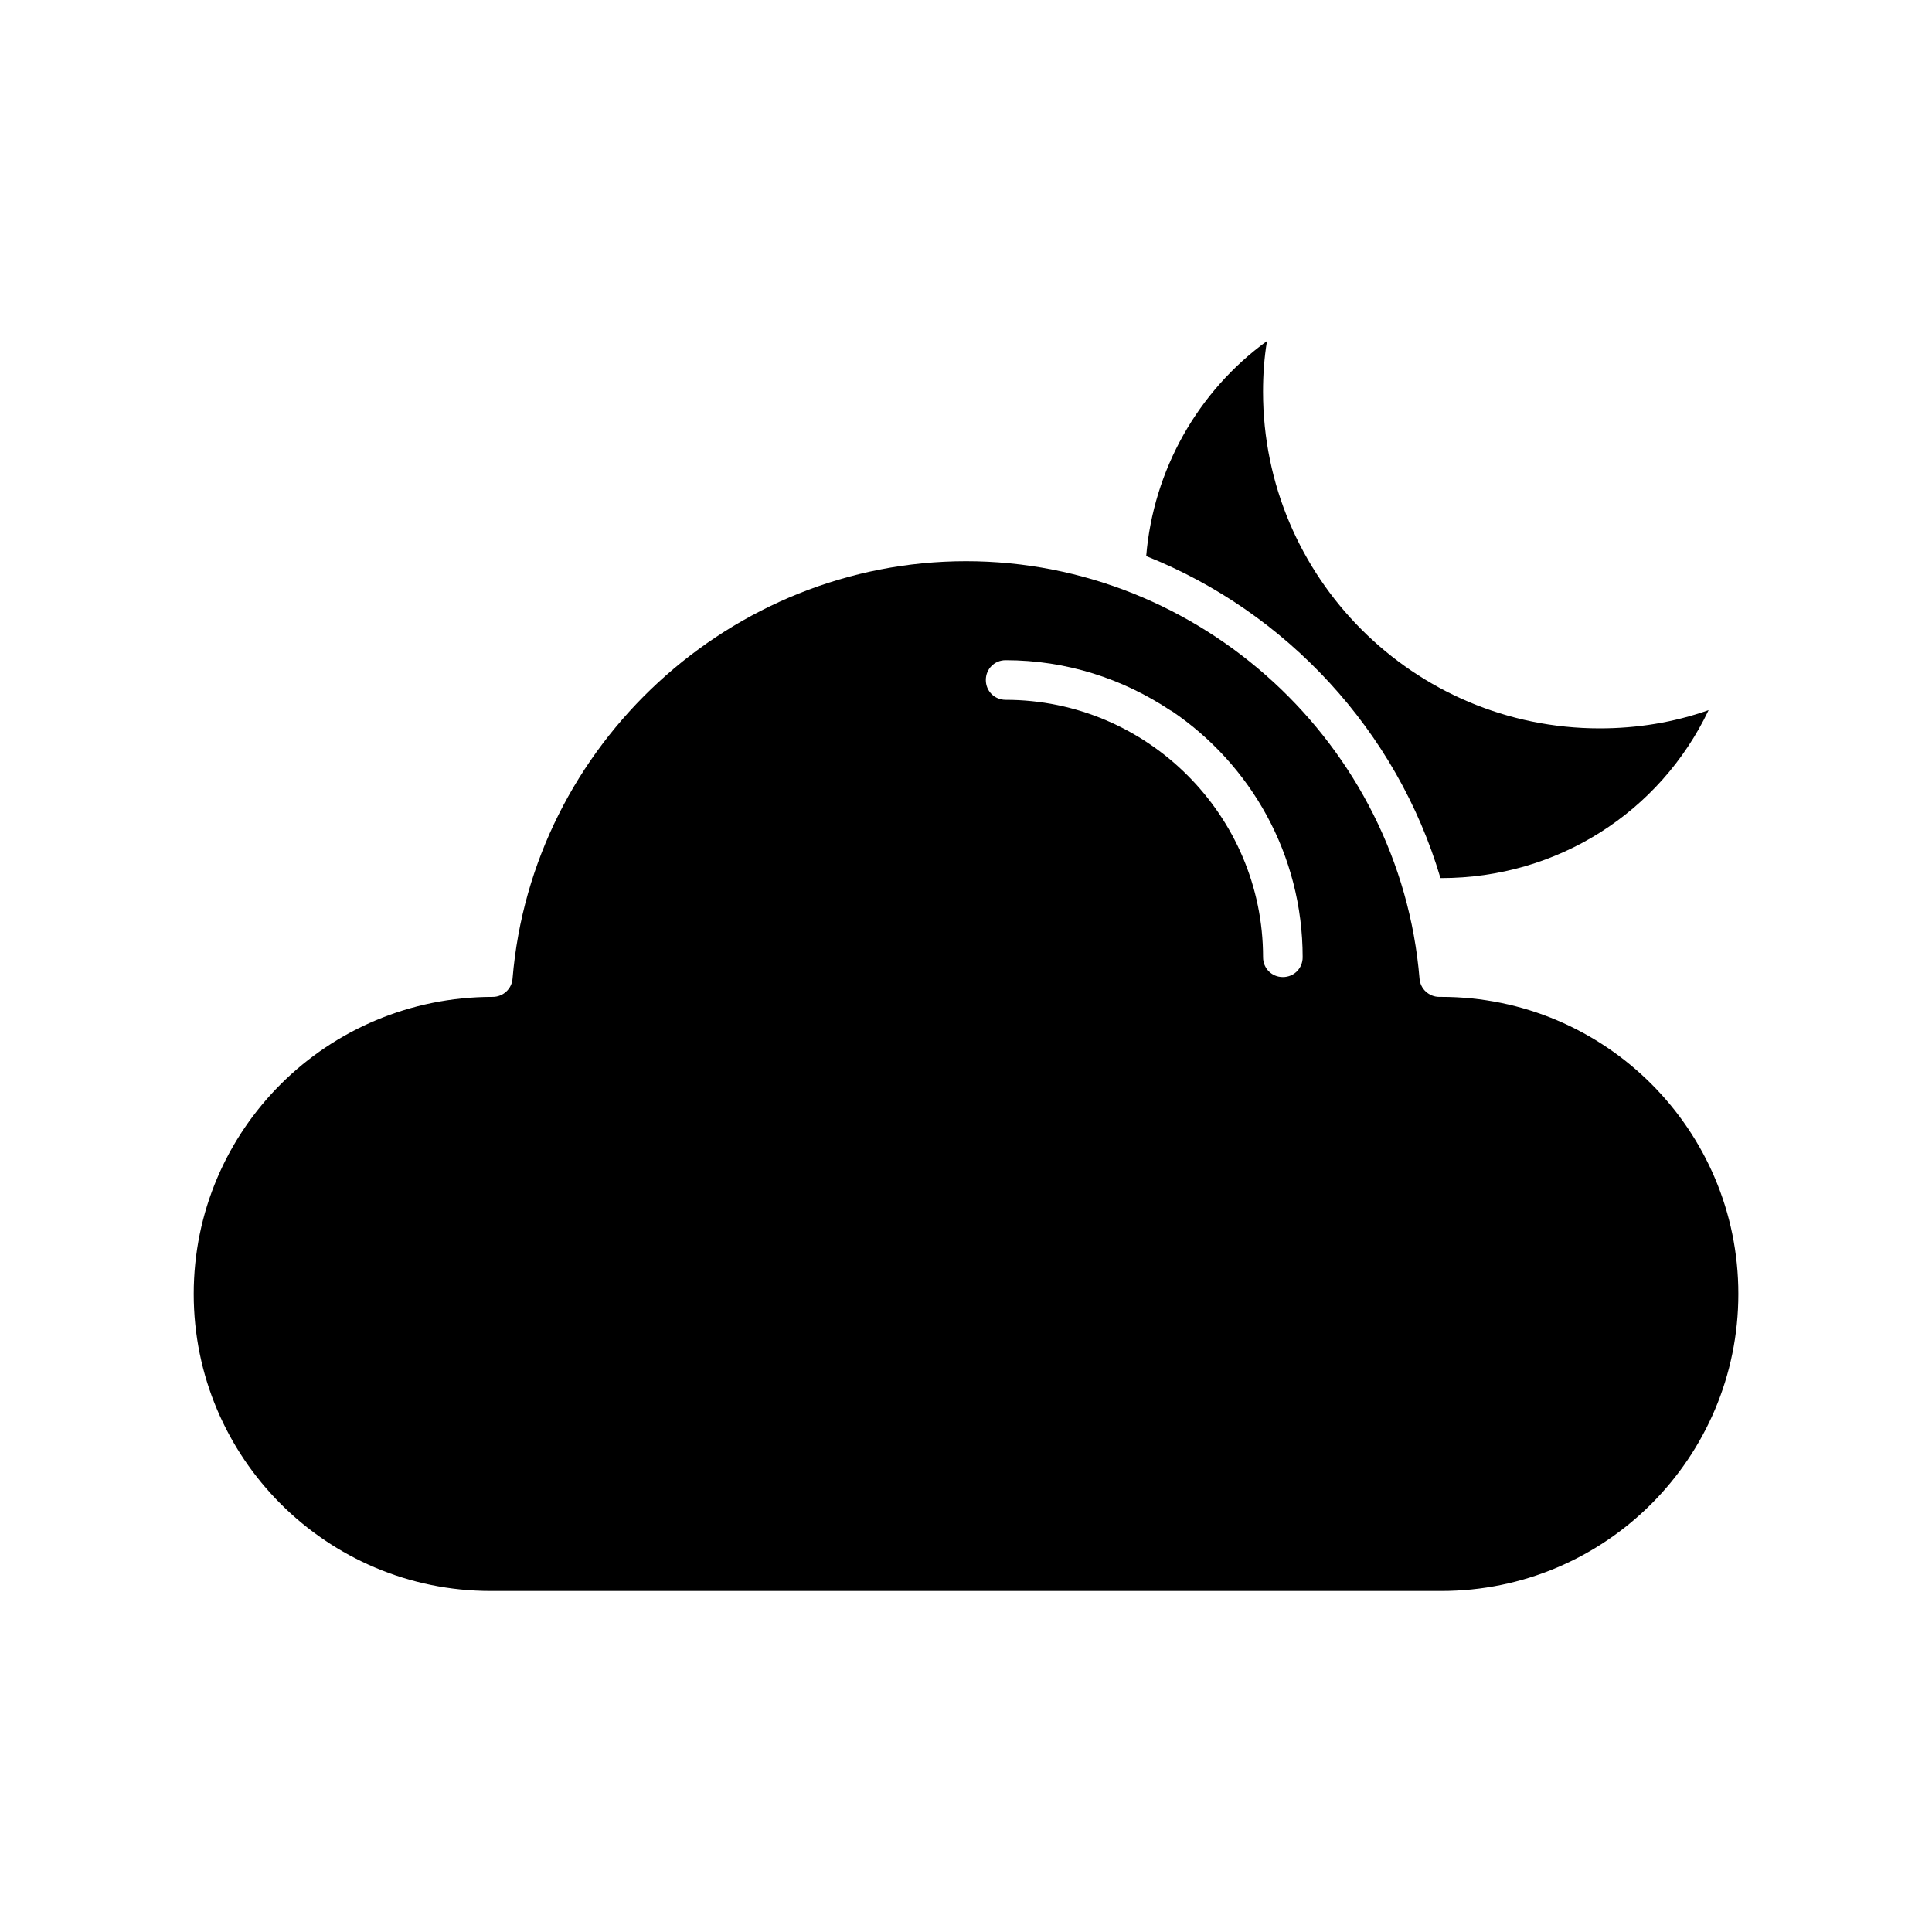 <?xml version="1.0" encoding="UTF-8"?>
<!-- Uploaded to: ICON Repo, www.iconrepo.com, Generator: ICON Repo Mixer Tools -->
<svg fill="#000000" width="800px" height="800px" version="1.1" viewBox="144 144 512 512" xmlns="http://www.w3.org/2000/svg">
 <g>
  <path d="m525.74 376.7h0.211c30.754 0 57.938-17.422 70.848-44.504-9.238 3.254-18.895 4.828-28.867 4.828-49.227 0-89.215-39.988-89.215-89.215 0-4.512 0.316-9.027 1.051-13.434-18.367 13.328-30.125 34.219-32.012 56.992 37.152 14.797 66.438 46.285 77.984 85.332z"/>
  <path d="m274.05 565.62h251.91c43.453 0 78.719-35.266 78.719-78.719s-35.266-78.719-78.719-78.719h-0.523c-2.731 0-5.039-2.098-5.246-4.828-5.148-62.035-57.945-110.63-120.18-110.63-62.242 0-115.04 48.598-120.18 110.63-0.211 2.731-2.519 4.828-5.246 4.828-43.977 0-79.246 35.266-79.246 78.719-0.004 43.453 35.266 78.719 78.719 78.719zm136.45-246.66c16.164 0 31.066 4.934 43.559 13.227 0.105 0.105 0.211 0.105 0.418 0.211 20.992 14.168 34.742 38.102 34.742 65.285 0 2.938-2.309 5.246-5.246 5.246s-5.246-2.309-5.246-5.246c0-37.574-30.648-68.223-68.223-68.223-2.938 0-5.246-2.309-5.246-5.246-0.008-2.945 2.301-5.254 5.242-5.254z"/>
 </g>
</svg>